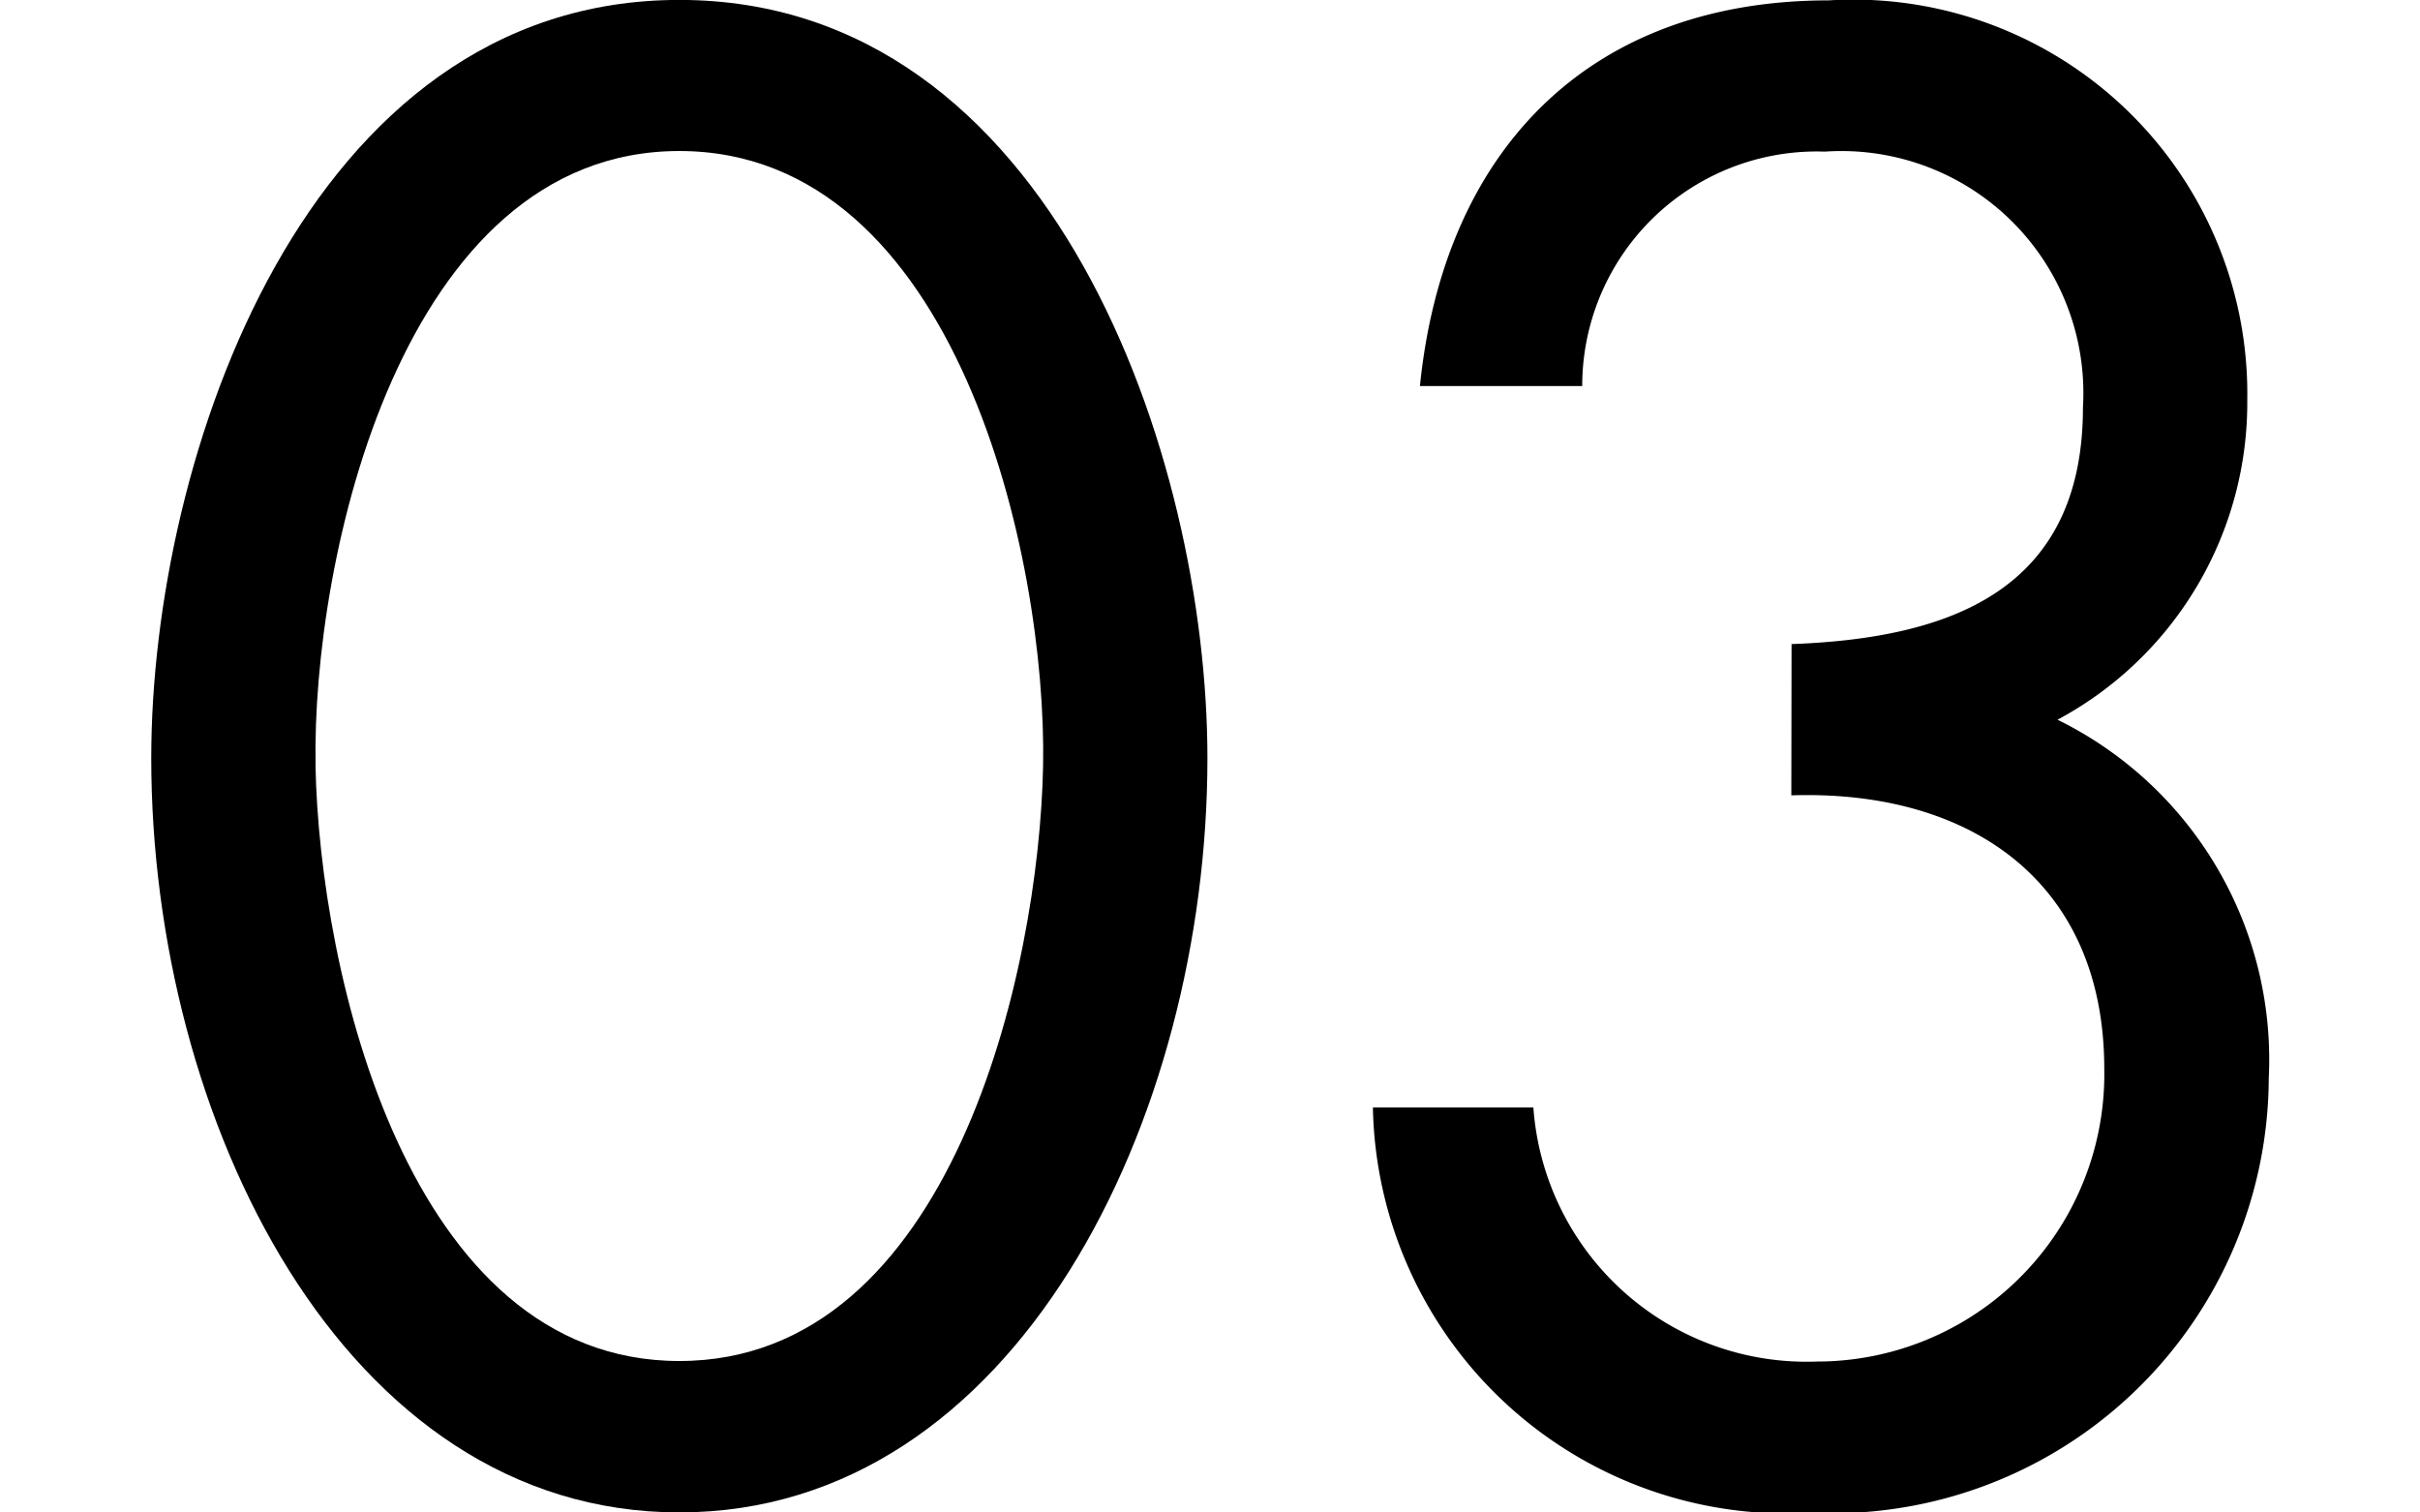 <svg xmlns="http://www.w3.org/2000/svg" xmlns:xlink="http://www.w3.org/1999/xlink" width="32" height="20" viewBox="0 0 32 20">
  <defs>
    <clipPath id="clip-path">
      <rect id="ExpArea" width="32" height="20" transform="translate(172 7299)" fill="red" style="mix-blend-mode: multiply;isolation: isolate"/>
    </clipPath>
  </defs>
  <g id="series__item__num" transform="translate(-172 -7299)" clip-path="url(#clip-path)">
    <g id="グループ_1905" data-name="グループ 1905" transform="translate(174 7299)">
      <path id="パス_5599" data-name="パス 5599" d="M-147.607,1836.808c0,4.769-2.534,9.974-6.983,9.974s-6.983-5.205-6.983-9.974c0-3.974,2.043-10.026,6.983-10.026S-147.607,1832.834-147.607,1836.808Zm-11.794.1c.052,2.718,1.216,7.872,4.811,7.872s4.758-5.154,4.81-7.872c.051-2.744-1.139-8.128-4.81-8.128S-159.453,1834.167-159.4,1836.911Z" transform="translate(161.573 -1826.783)"/>
      <path id="パス_5600" data-name="パス 5600" d="M-130.478,1835.3c2.069-.076,3.853-.692,3.853-3.128a3.2,3.2,0,0,0-3.414-3.384,3.1,3.1,0,0,0-3.207,3.1h-2.146c.31-3.077,2.2-5.1,5.405-5.1a5.211,5.211,0,0,1,5.535,5.282,4.755,4.755,0,0,1-2.509,4.23,5.007,5.007,0,0,1,2.793,4.743,5.775,5.775,0,0,1-6.053,5.744,5.475,5.475,0,0,1-5.793-5.359h2.122a3.622,3.622,0,0,0,3.749,3.359,3.8,3.8,0,0,0,3.8-3.872c0-2.461-1.758-3.692-4.138-3.615Z" transform="translate(152.168 -1826.783)"/>
    </g>
  </g>
</svg>
